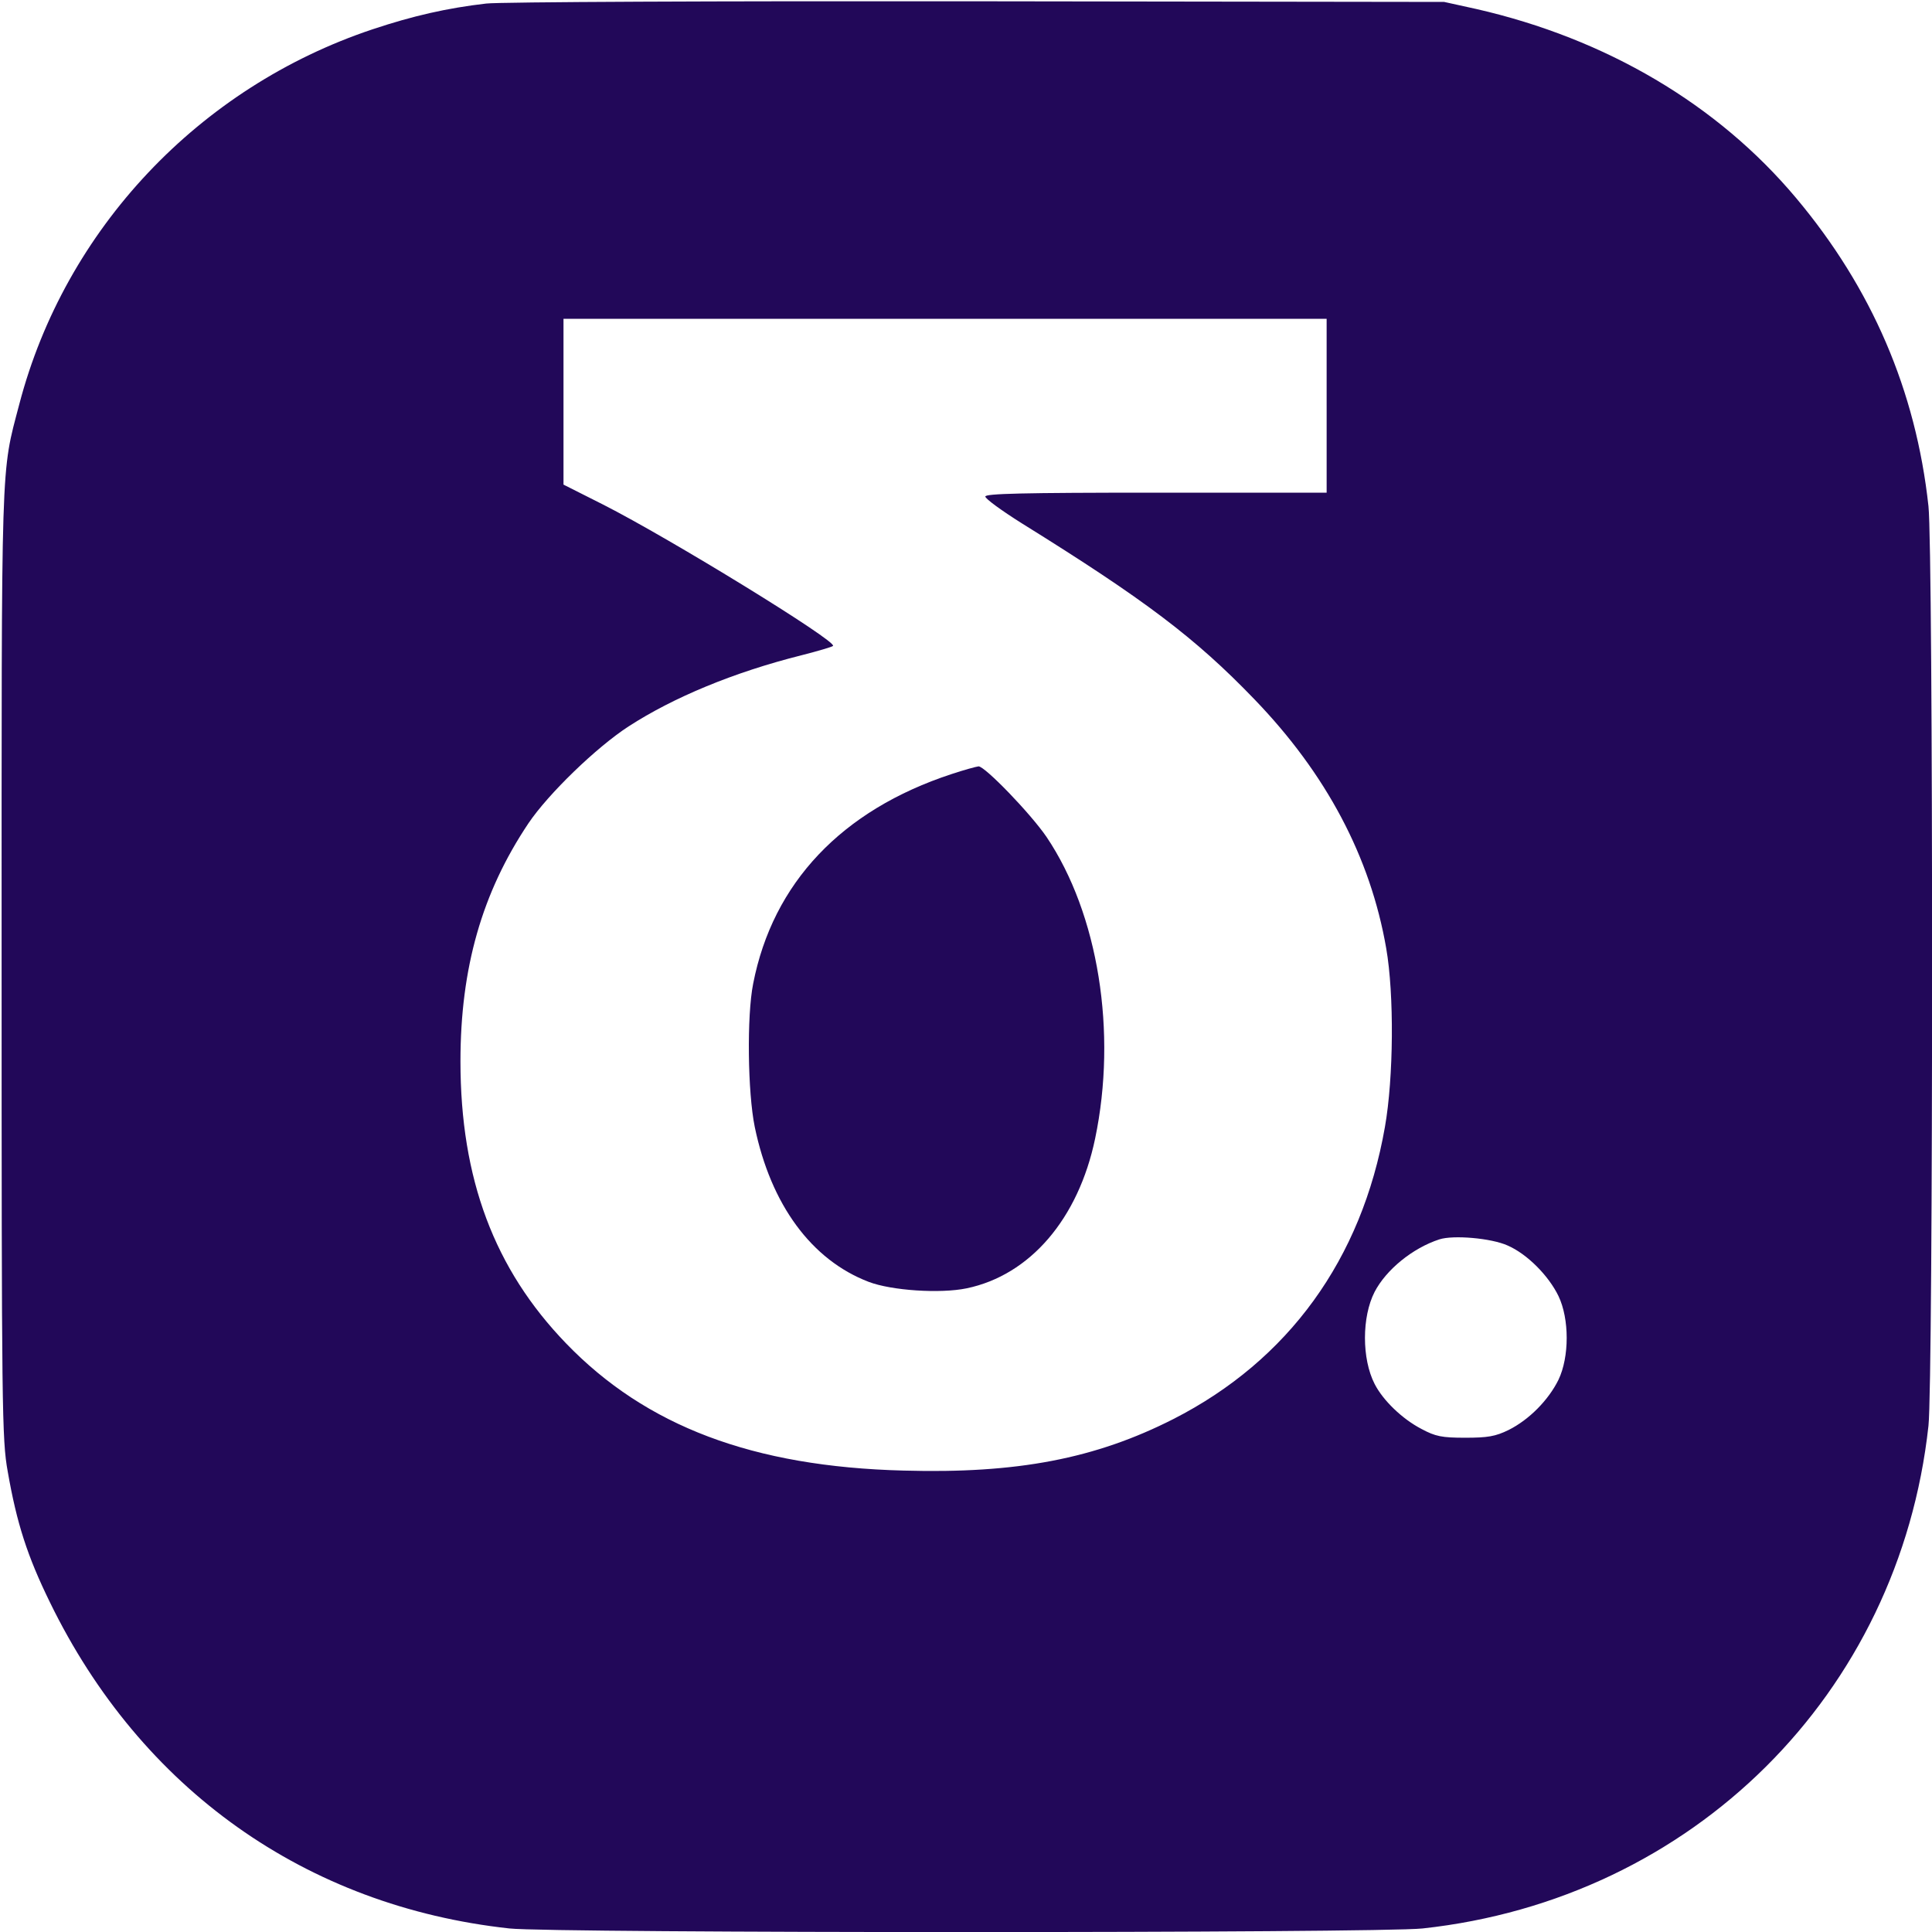 <?xml version="1.0" standalone="no"?>
<!DOCTYPE svg PUBLIC "-//W3C//DTD SVG 20010904//EN"
 "http://www.w3.org/TR/2001/REC-SVG-20010904/DTD/svg10.dtd">
<svg version="1.0" xmlns="http://www.w3.org/2000/svg"
 width="600pt" height="600pt" viewBox="0 0 600 600"
 preserveAspectRatio="xMidYMid meet">

<g transform="translate(0,600) scale(0.1,-0.1)"
fill="#220859" stroke="none">
<path d="M1510 5989 c-121 -14 -227 -38 -353 -80 -539 -180 -955 -621 -1097
-1164 -58 -221 -55 -141 -55 -1735 0 -1391 1 -1481 19 -1580 28 -161 61 -263
131 -406 283 -581 795 -944 1427 -1013 134 -15 2702 -15 2836 0 839 91 1480
728 1571 1561 15 134 15 2722 0 2856 -39 359 -176 677 -411 957 -244 291 -590
495 -993 587 l-100 22 -1450 2 c-797 1 -1484 -2 -1525 -7z m2610 -1249 l0
-270 -530 0 c-417 0 -530 -3 -530 -12 0 -7 51 -44 113 -83 383 -238 539 -356
722 -546 224 -232 361 -491 410 -774 25 -143 23 -402 -4 -555 -72 -411 -300
-725 -657 -907 -242 -123 -485 -170 -838 -160 -468 12 -800 138 -1048 395
-223 231 -328 511 -328 876 0 290 67 524 211 739 62 92 211 236 311 301 139
90 326 168 537 221 51 13 95 26 98 29 14 14 -507 334 -714 439 l-123 62 0 258
0 257 1185 0 1185 0 0 -270z m562 -2608 c60 -26 127 -93 158 -157 34 -71 34
-189 0 -260 -31 -63 -91 -124 -155 -156 -41 -20 -65 -24 -135 -24 -72 0 -92 4
-135 27 -60 31 -120 89 -146 140 -40 78 -40 208 0 286 36 69 118 136 201 163
43 14 161 4 212 -19z"/>
<path d="M2955 3596 c-341 -112 -555 -338 -616 -651 -20 -100 -17 -338 5 -445
50 -241 176 -413 354 -481 71 -27 222 -37 304 -20 197 41 347 216 399 465 69
330 10 698 -151 937 -50 73 -191 219 -211 219 -8 -1 -45 -11 -84 -24z"/>
</g>
</svg>
